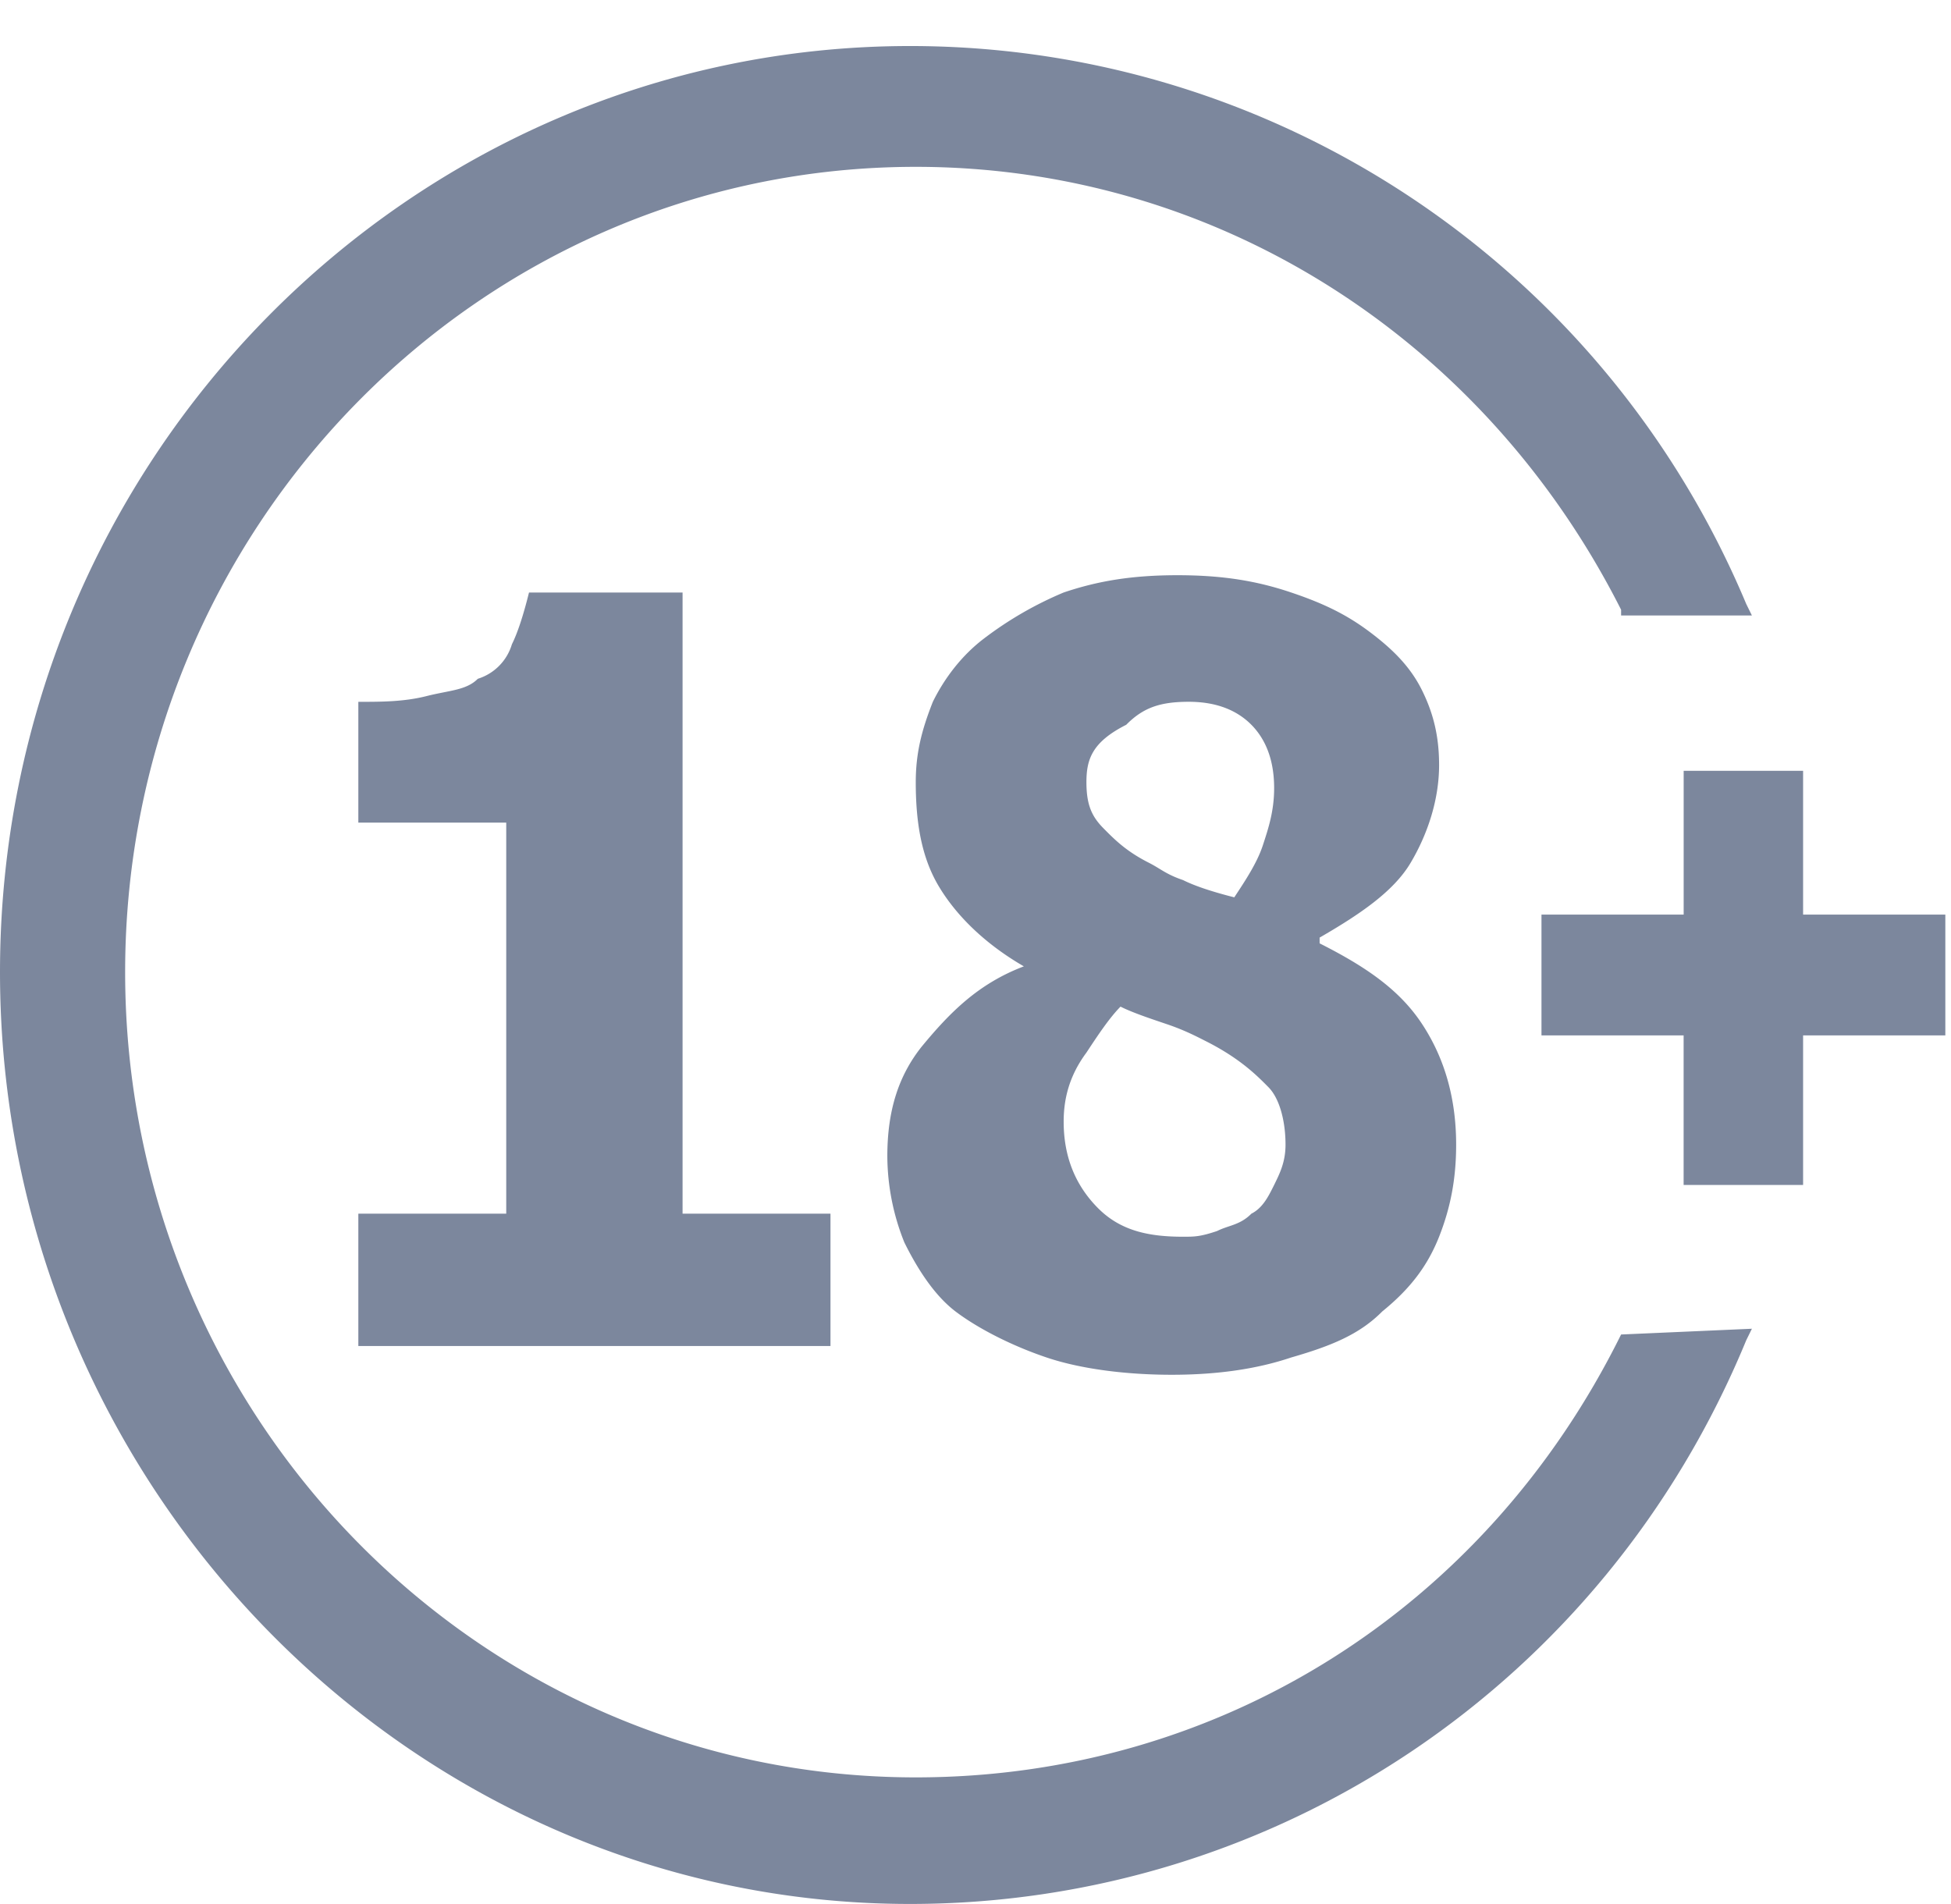 <svg xmlns:xlink="http://www.w3.org/1999/xlink" xmlns="http://www.w3.org/2000/svg" width="42" height="41" fill="none"><g clip-path="url(#a)"><path fill="#7C879D" d="M10.898 26.254V17.71H7.714v-2.6c.49 0 .98 0 1.47-.124s.857-.124 1.102-.372a1.11 1.11 0 0 0 .734-.743c.123-.247.245-.619.368-1.114h3.306V26.13h3.184v2.849H7.714V26.13h3.184v.124Zm11.143-5.449c-.857-.495-1.47-1.114-1.837-1.733-.367-.62-.49-1.363-.49-2.23 0-.619.123-1.114.368-1.733.244-.496.612-.991 1.102-1.363a7.786 7.786 0 0 1 1.714-.99c.735-.248 1.47-.372 2.449-.372.98 0 1.714.124 2.449.372.735.247 1.224.495 1.714.867.49.371.857.743 1.102 1.238.245.495.368.99.368 1.61 0 .743-.245 1.486-.613 2.105-.367.62-1.102 1.115-1.959 1.61v.124c.98.495 1.714.99 2.204 1.734.49.743.735 1.61.735 2.6 0 .743-.123 1.362-.367 1.982-.245.619-.613 1.114-1.225 1.61-.49.495-1.102.743-1.96.99-.734.248-1.59.372-2.57.372-.98 0-1.96-.124-2.694-.372-.735-.247-1.47-.619-1.96-.99-.49-.372-.857-.991-1.102-1.486a5.018 5.018 0 0 1-.367-1.858c0-.99.245-1.734.735-2.353.612-.743 1.224-1.362 2.204-1.734Zm1.347-3.963c0 .496.122.743.367.991s.49.495.98.743c.245.124.367.248.734.372.245.123.613.247 1.102.371.245-.371.49-.743.613-1.114.122-.372.245-.743.245-1.239 0-.495-.123-.99-.49-1.362-.368-.371-.857-.495-1.347-.495-.612 0-.98.123-1.347.495-.735.372-.857.743-.857 1.238Zm-.49 7.307c0 .743.245 1.362.735 1.857.49.496 1.102.62 1.836.62.245 0 .368 0 .735-.124.245-.124.49-.124.735-.372.245-.124.367-.371.49-.619.122-.248.245-.495.245-.867 0-.495-.123-.99-.368-1.238s-.612-.62-1.347-.99c-.245-.125-.49-.249-.857-.372-.367-.124-.735-.248-.98-.372-.244.248-.49.62-.734.99-.368.496-.49.992-.49 1.487Zm15.918-4.458v-3.096h-2.571v3.096h-3.061v2.6h3.06v3.22h2.572v-3.22h3.062v-2.6h-3.062Zm-3.918 9.04c-2.939 5.944-8.694 9.535-15.184 9.535-9.428 0-17.02-7.801-17.02-17.337s7.592-17.337 17.02-17.337c6.49 0 12.245 3.715 15.184 9.535v.124h2.816l-.122-.248C34.53 5.697 27.429.991 19.592.991 8.816.991 0 9.907 0 20.929c0 11.022 8.816 20.062 19.592 20.062 7.837 0 14.939-4.706 18-12.136l.122-.248-2.816.124Z"/></g><defs><clipPath id="a"><path fill="#fff" d="M0 .991h42v40H0z"/></clipPath></defs></svg>